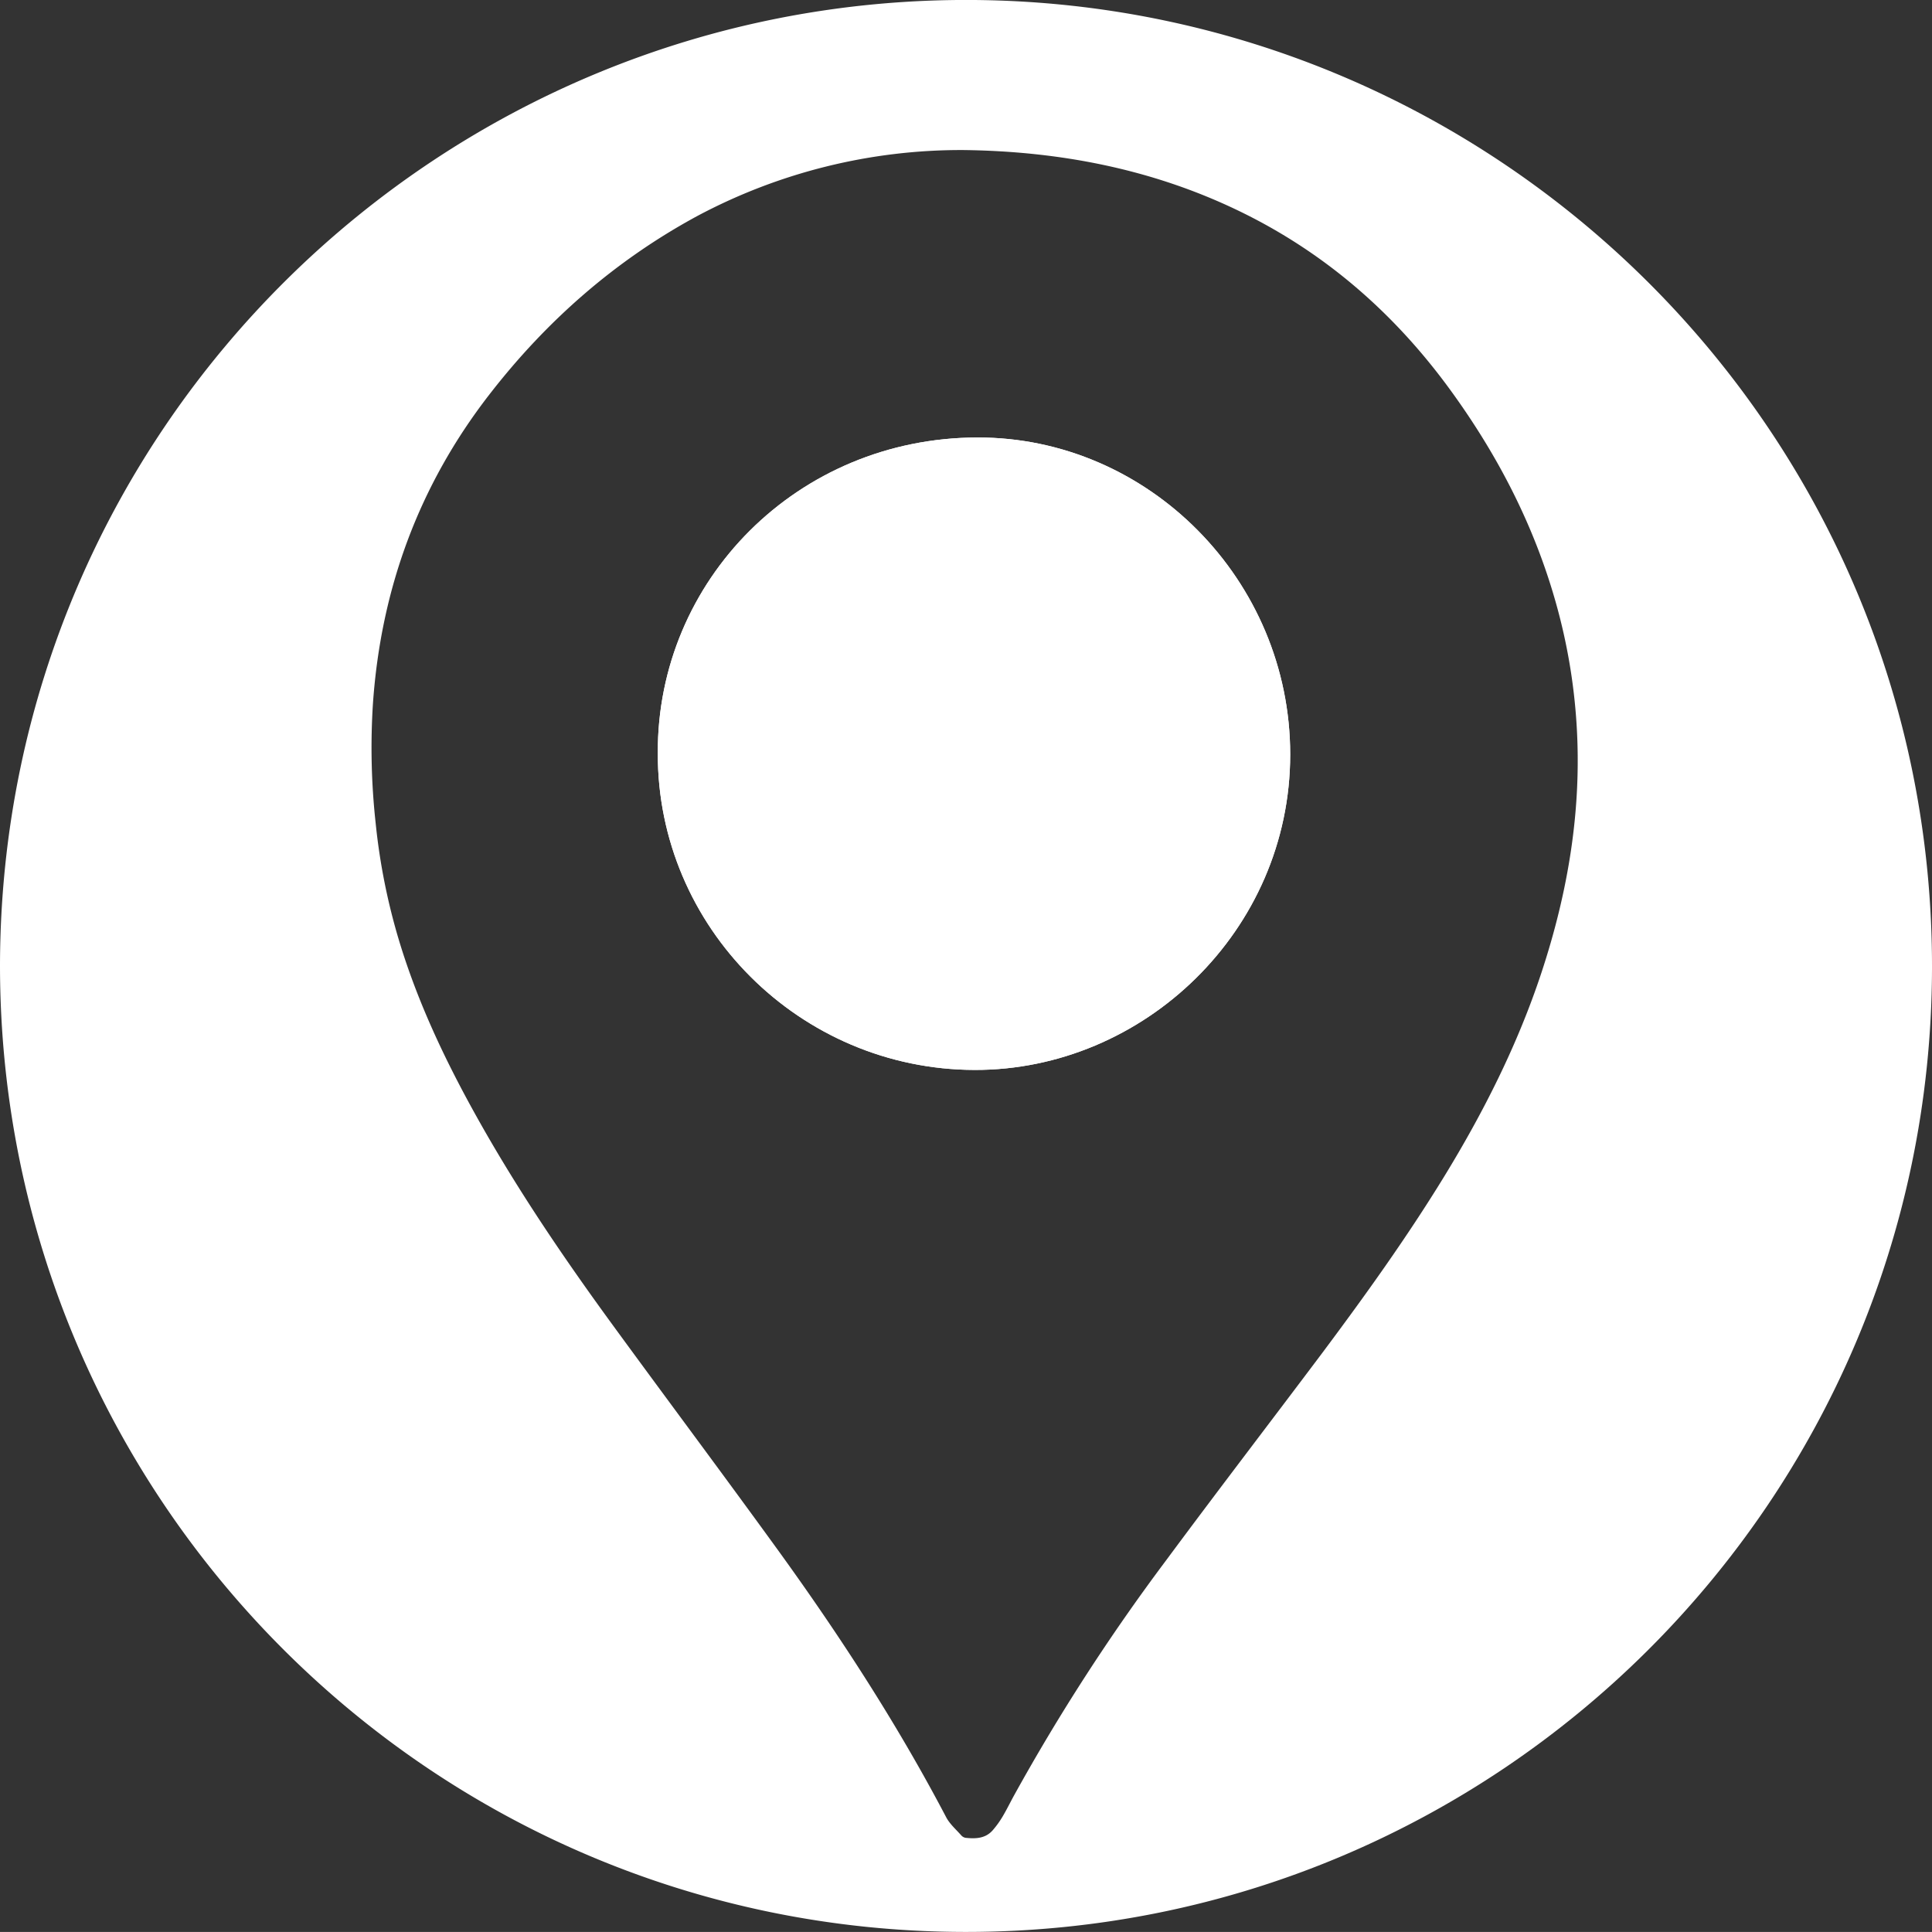 <svg xmlns="http://www.w3.org/2000/svg" viewBox="0 0 543.36 543.35"><rect x="0" y="0" width="543.36" height="543.35" fill="#333333" stroke="none"/><defs><style>.cls-1{fill:#fff;}</style></defs><title>location</title><g id="Capa_2" data-name="Capa 2"><g id="Capa_1-2" data-name="Capa 1"><path class="cls-1" d="M0,271.48C.26,119.46,124.37-1.2,273.94,0c148,1.2,269.88,121.72,269.42,272.6-.46,149.75-122.19,270.93-272,270.74C121.39,543.16,0,421.6,0,271.48ZM271.06,42.2A157.69,157.69,0,0,0,196,60.81c-23.05,12.5-42.33,29.45-58.34,50.11-19.87,25.61-30.55,54.77-32.78,87.06a194.5,194.5,0,0,0,.77,33.52,176.52,176.52,0,0,0,6.66,33.3c5.21,17.14,12.81,33.22,21.49,48.82,11.52,20.72,24.82,40.28,38.78,59.39C188,394.12,203.66,415.06,219,436.24c17.29,23.92,33.35,48.64,47.09,74.82,1,1.92,2.78,3.45,4.25,5.12a2.13,2.13,0,0,0,1.21.69c2.85.3,5.65.22,7.71-2.2a26.52,26.52,0,0,0,2.65-3.67c1.15-1.92,2.13-3.94,3.2-5.9a570.33,570.33,0,0,1,42.8-66.2c14.51-19.59,29.35-38.94,44-58.44,12-16.06,23.71-32.37,34.21-49.5,11.13-18.18,20.69-37.12,27.4-57.41,7.51-22.74,11.41-46,9.87-70A163.05,163.05,0,0,0,437.71,170c-6.13-22-16.41-41.9-29.78-60.27C392.12,88,372.42,70.85,348.12,59.17S297.91,42.54,271.06,42.2Z"/><path class="cls-1" d="M185,211.8c-.16,49,40,89,89.11,89.11,47.46.1,88.73-39.14,88.75-88.73,0-48.91-39.79-89.23-88-89.14C224.3,123.14,184.78,163.22,185,211.8Z"/><path class="cls-1" d="M185,211.8c-.22-48.58,39.3-88.66,89.86-88.76,48.21-.09,88,40.23,88,89.14,0,49.59-41.29,88.83-88.75,88.73C225,300.81,184.84,260.79,185,211.8Z"/></g></g></svg>